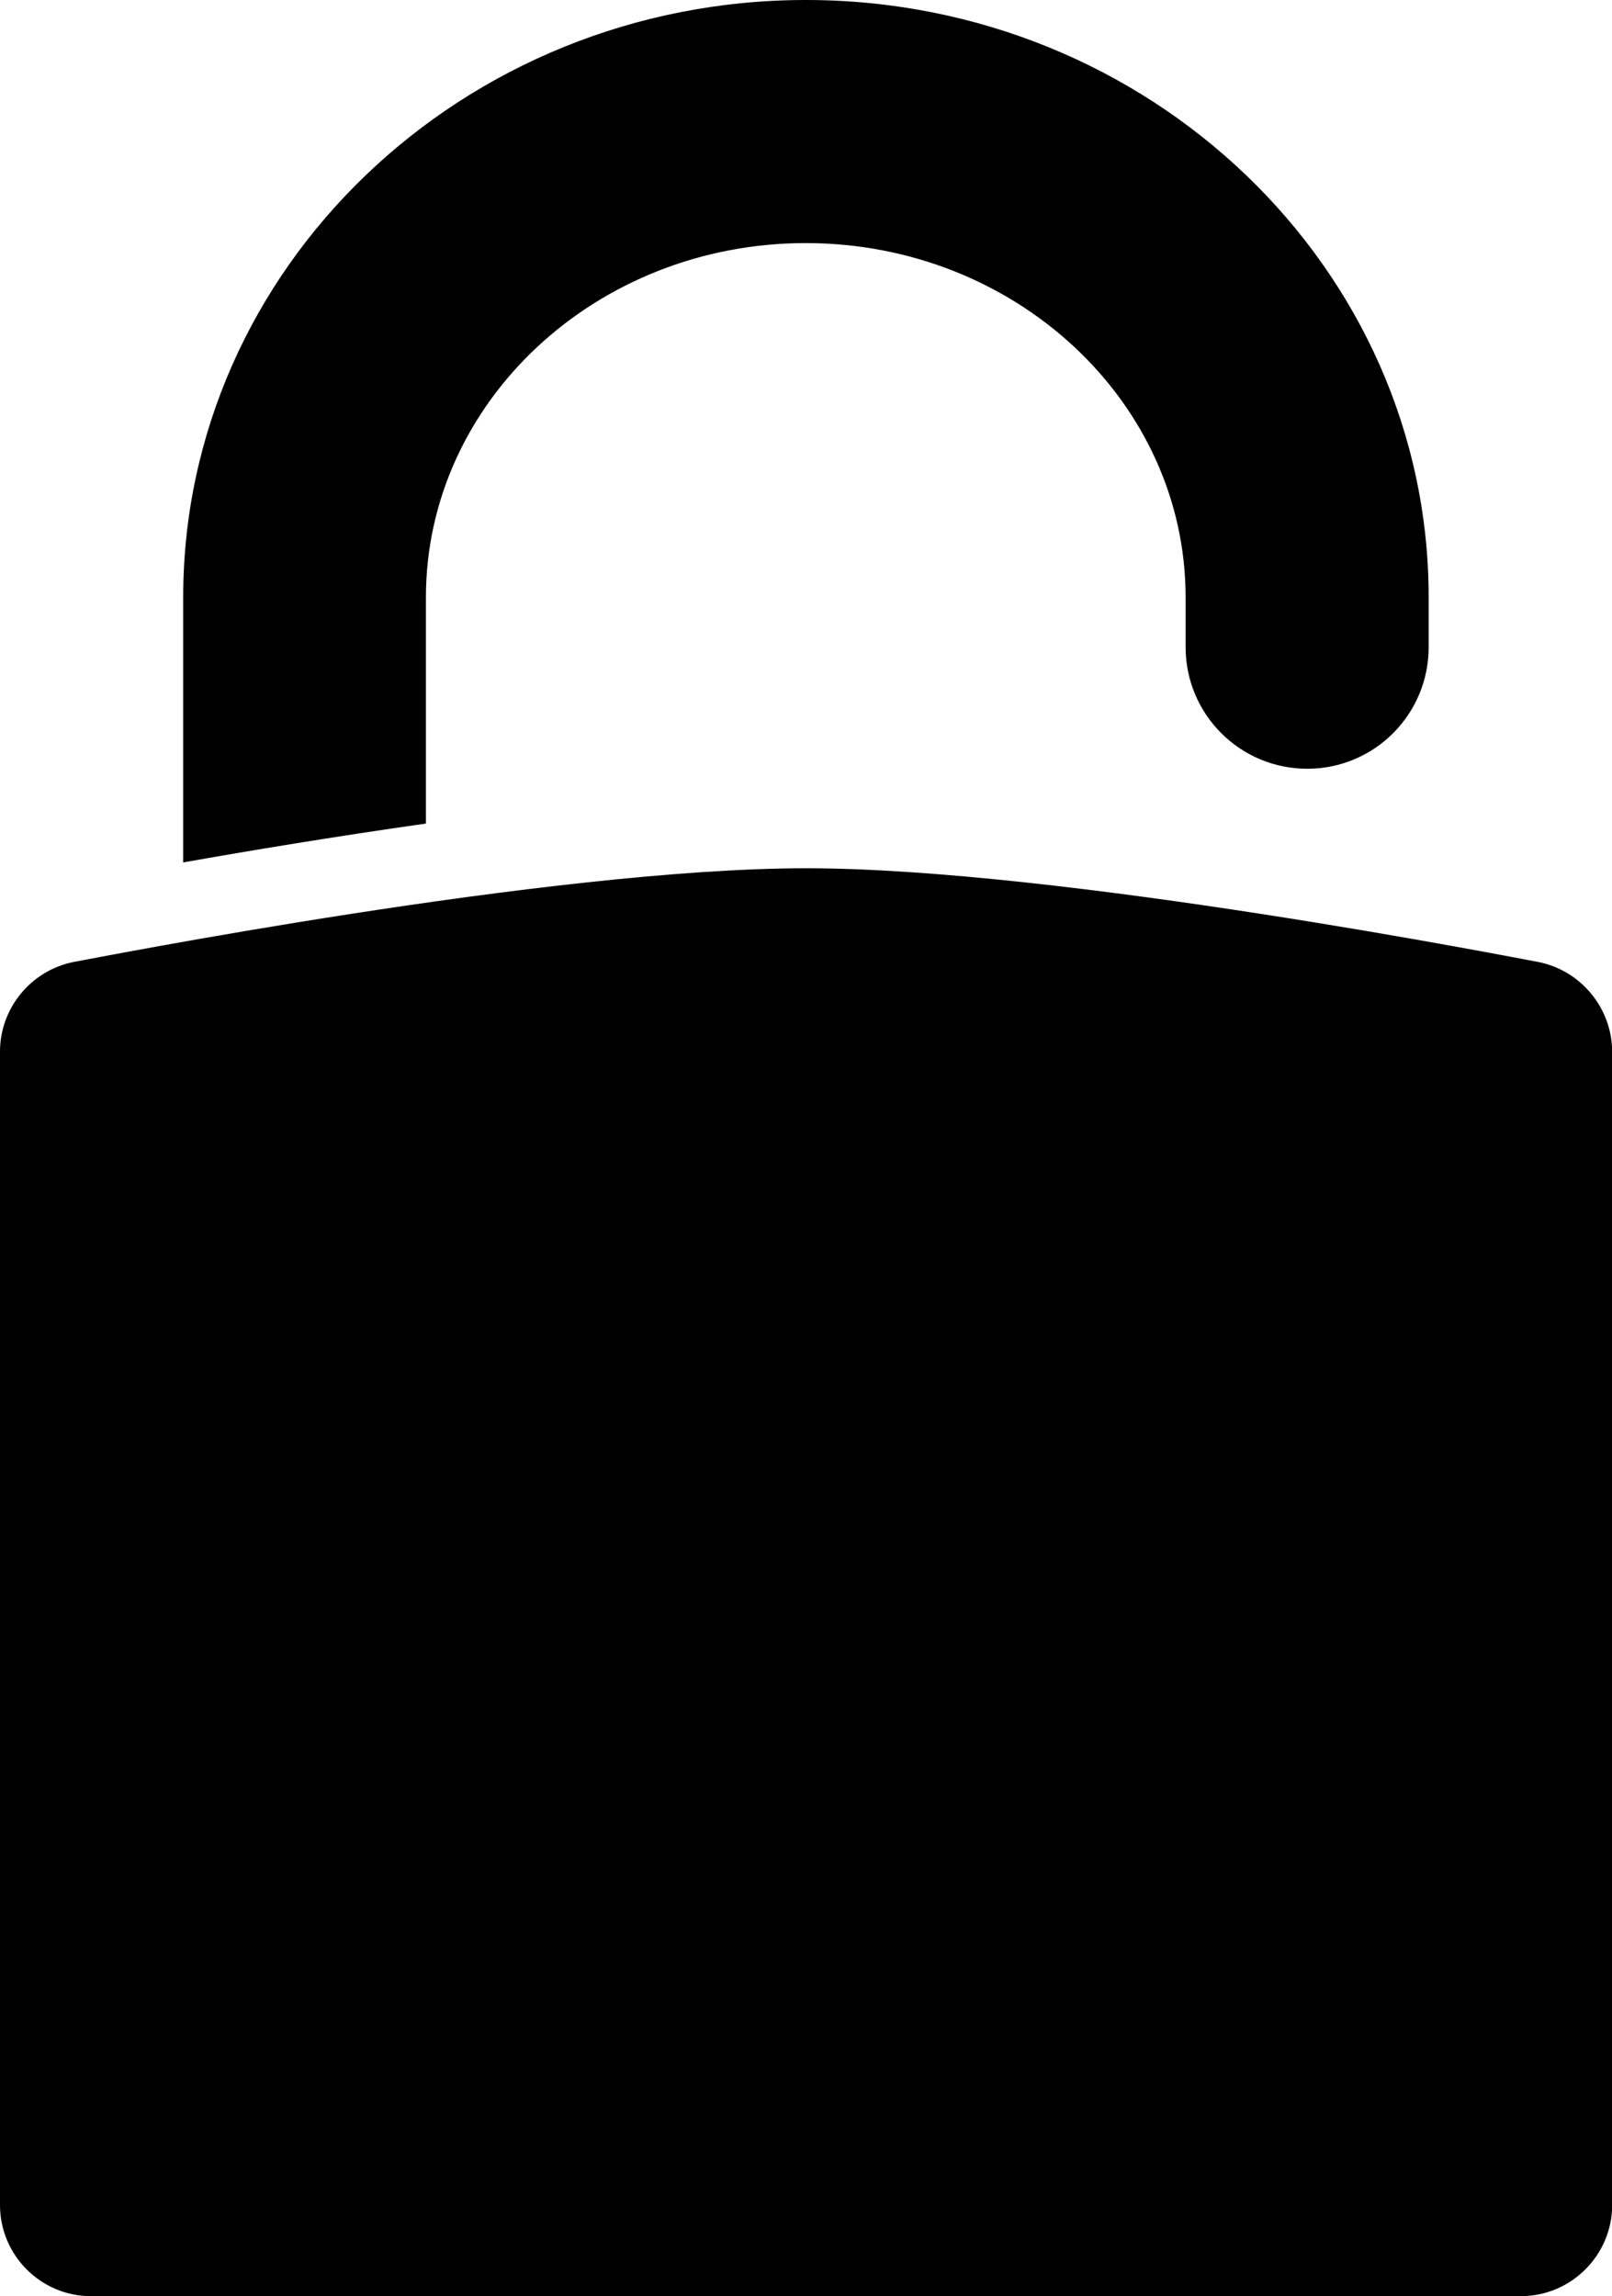 <?xml version="1.0" encoding="utf-8"?>
<!-- Generator: Adobe Illustrator 16.0.3, SVG Export Plug-In . SVG Version: 6.00 Build 0)  -->
<!DOCTYPE svg PUBLIC "-//W3C//DTD SVG 1.1//EN" "http://www.w3.org/Graphics/SVG/1.1/DTD/svg11.dtd">
<svg version="1.1" id="レイヤー_1" xmlns="http://www.w3.org/2000/svg" xmlns:xlink="http://www.w3.org/1999/xlink" x="0px"
	 y="0px" width="10.533px" height="15px" viewBox="0 0 10.533 15" enable-background="new 0 0 10.533 15" xml:space="preserve">
<g>
	<path d="M2.783,3.903c0-1.278,1.113-2.315,2.482-2.315s2.482,1.037,2.482,2.315v0.325c0,0.438,0.355,0.794,0.795,0.794
		c0.438,0,0.793-0.355,0.793-0.794V3.903C9.336,1.751,7.51,0,5.266,0S1.197,1.751,1.197,3.903v1.731
		c0.428-0.076,0.988-0.169,1.586-0.254V3.903z"/>
	<path d="M10.055,6.285C9.926,6.262,6.932,5.672,5.266,5.672s-4.66,0.59-4.789,0.613C0.201,6.342,0,6.587,0,6.87v7.535
		C0,14.732,0.266,15,0.594,15h9.344c0.328,0,0.596-0.268,0.596-0.595V6.87C10.533,6.587,10.332,6.342,10.055,6.285z"/>
</g>
</svg>
